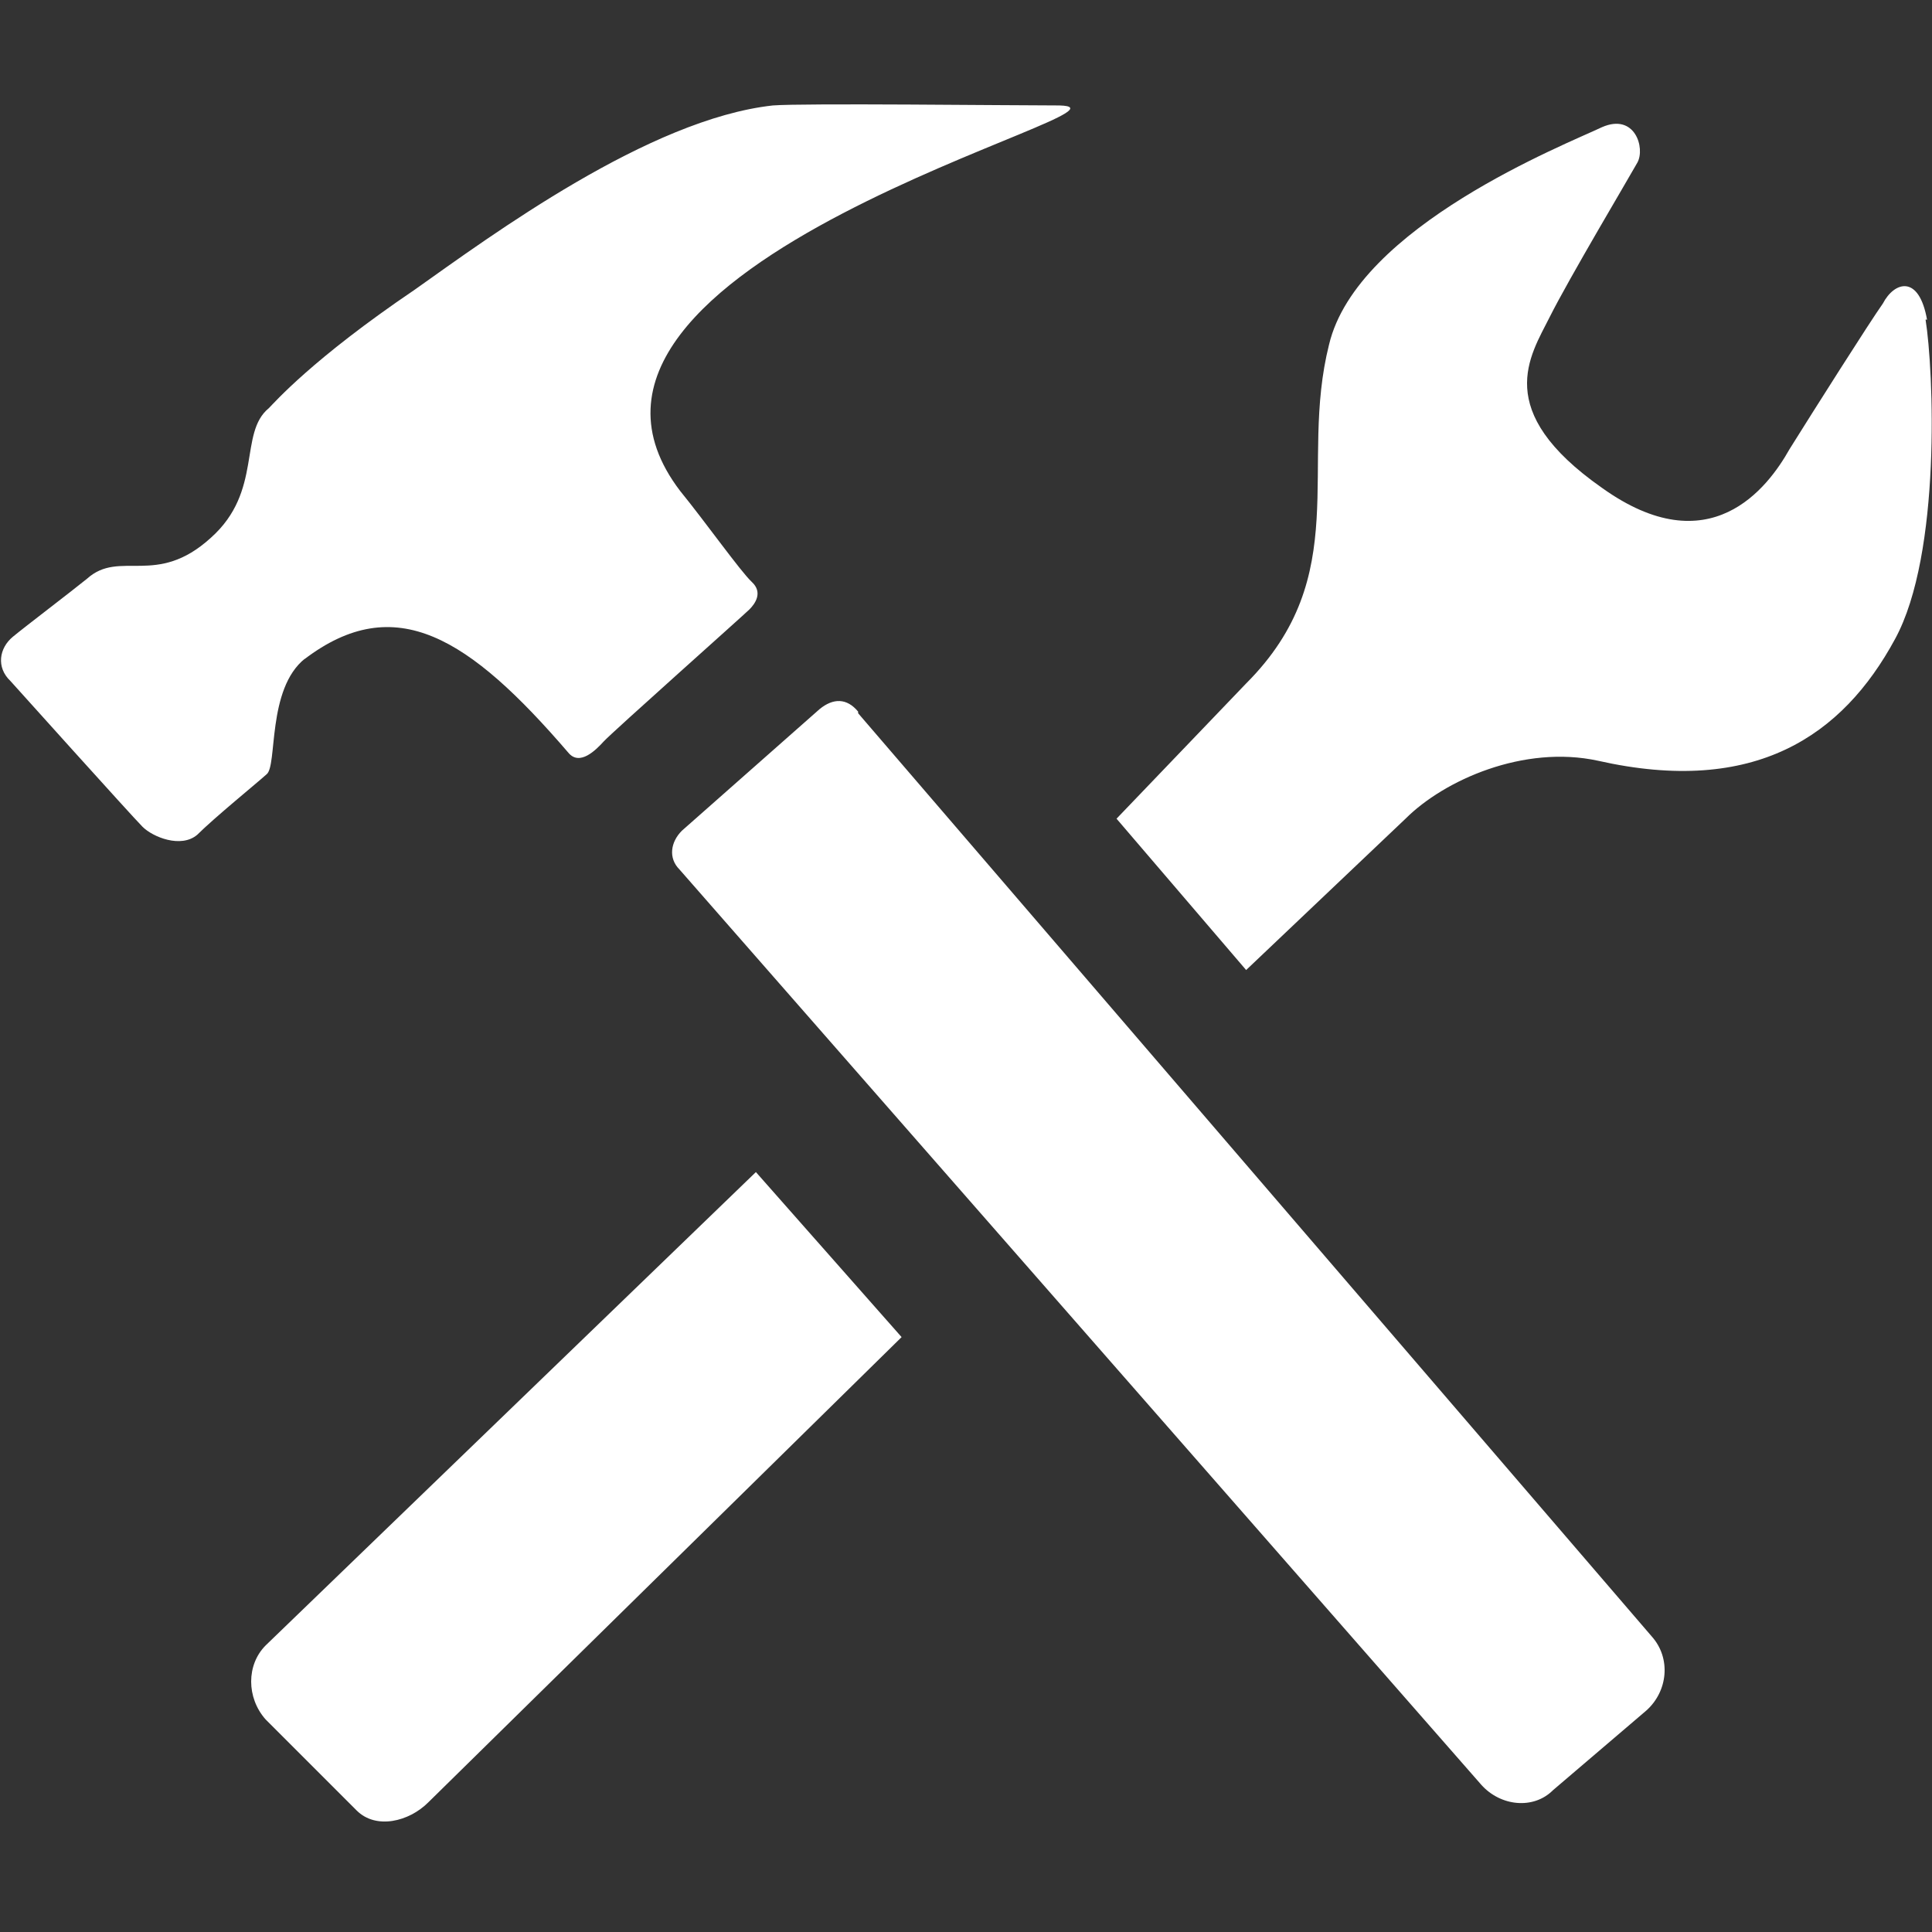 <?xml version="1.0" encoding="UTF-8"?><svg id="a" xmlns="http://www.w3.org/2000/svg" viewBox="0 0 24 24"><rect x="0" y="0" width="24" height="24" fill="#333333" stroke="none"/><defs><style>.b{fill:#fff;stroke-width:0px;}</style></defs><path class="b" d="M3.78,8.19c1.13-.86,2.05-.27,3.28,1.16.14.17.34-.03.44-.14s1.74-1.57,1.81-1.64c.07-.07.17-.21.03-.34s-.58-.75-.89-1.13C6.28,3.26,14.43,1.34,13.16,1.31c-.62,0-3.18-.03-3.56,0-1.54.17-3.49,1.61-4.45,2.29-1.27.86-1.74,1.4-1.81,1.47-.38.31-.07,1.03-.72,1.61-.68.62-1.13.14-1.54.51-.21.17-.75.58-.92.72s-.21.38-.03.55c0,0,1.51,1.68,1.64,1.81s.48.27.68.1c.21-.21.75-.65.86-.75.14-.1,0-1.06.48-1.44h0ZM10.66,8.84c-.14-.17-.31-.17-.48-.03l-1.71,1.51c-.14.14-.17.34-.03.48l9.96,11.37c.24.27.65.31.89.07l1.16-.99c.27-.24.31-.65.07-.92l-9.86-11.47v-.02ZM23.94,3.98c-.1-.58-.41-.48-.55-.21-.17.24-.86,1.33-1.16,1.81-.27.48-.99,1.44-2.33.48-1.37-.96-.89-1.64-.65-2.12s.99-1.74,1.09-1.92-.03-.62-.44-.44c-.44.21-3.04,1.23-3.39,2.7-.38,1.51.31,2.87-1.03,4.21l-1.61,1.68,1.61,1.88,1.98-1.88c.48-.48,1.47-.92,2.39-.72,1.95.44,3.04-.31,3.69-1.51.58-1.06.48-3.35.38-3.97h.02ZM3.3,20.44c-.24.24-.24.65,0,.92l1.13,1.13c.24.24.65.14.89-.1l5.88-5.78-1.81-2.05s-6.09,5.88-6.09,5.88Z"/></svg>